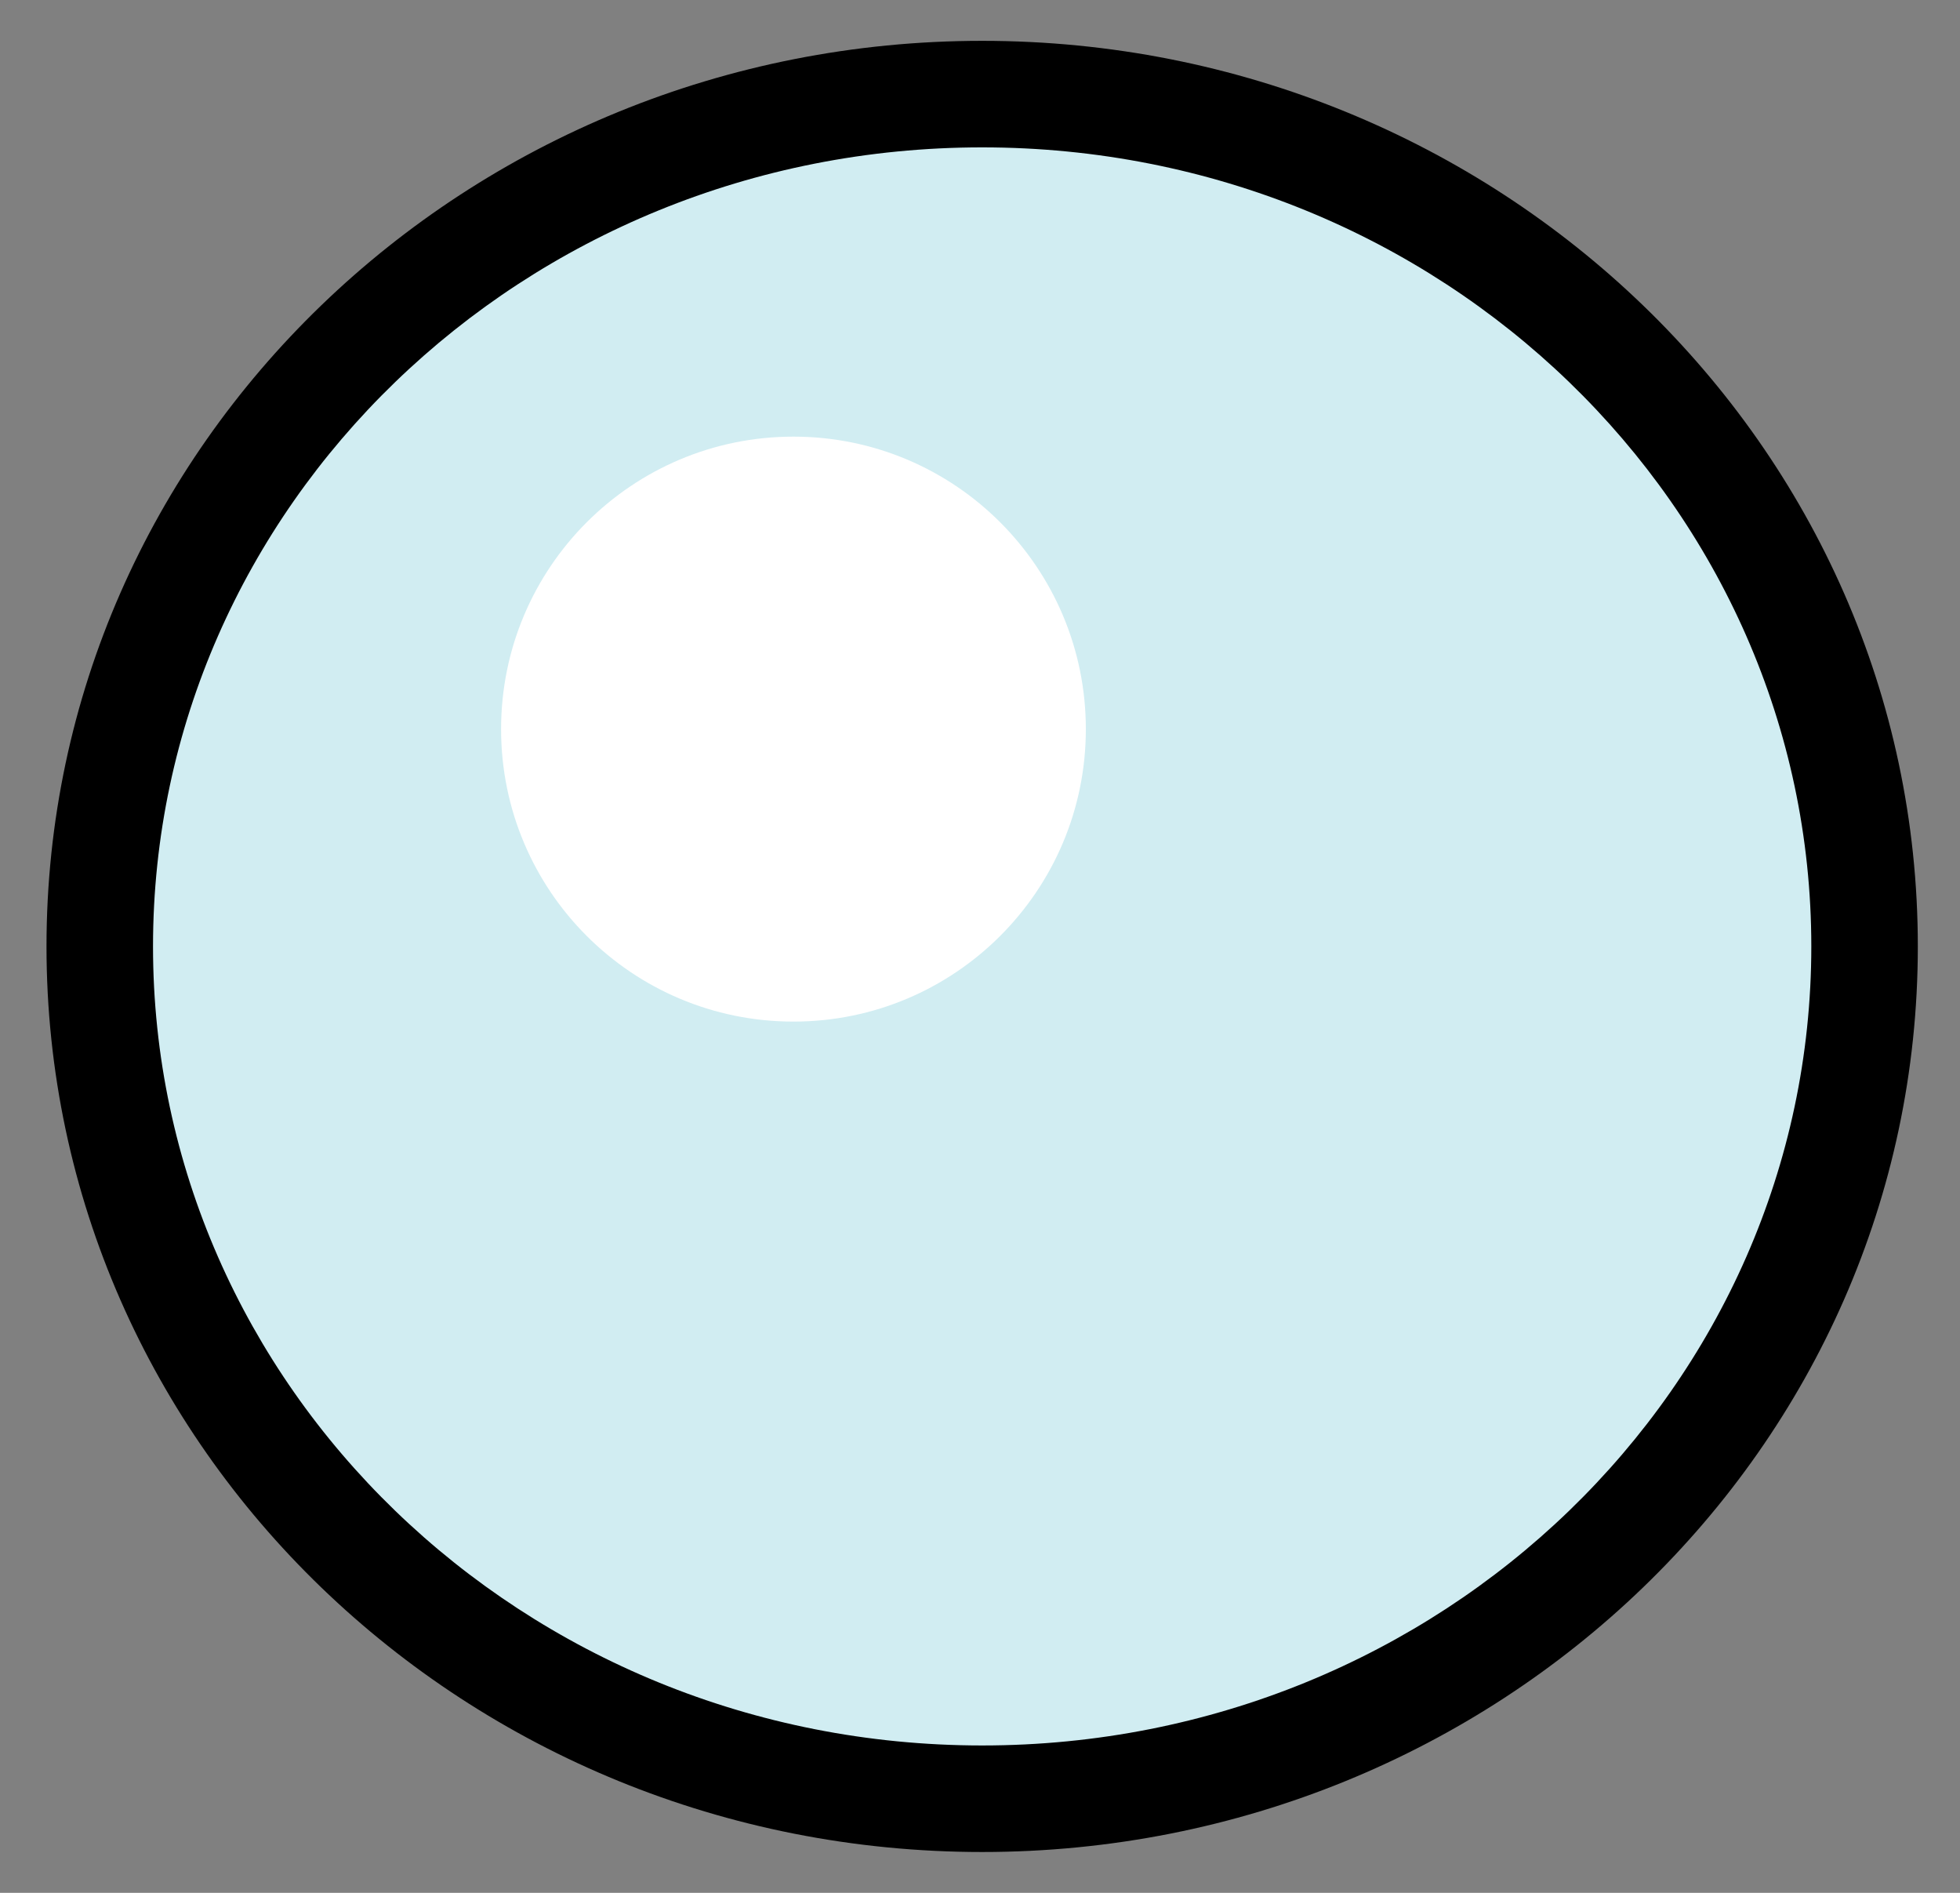 <svg xmlns="http://www.w3.org/2000/svg" fill="none" viewBox="0 0 29 28" height="28" width="29">
<rect x="0" y="0" width="29" height="28" fill="#808080" stroke="none"/>
<g id="Group 6">
<path fill="#D1EDF2" d="M14.532 26.608C21.742 26.608 27.588 20.963 27.588 14C27.588 7.037 21.742 1.392 14.532 1.392C7.321 1.392 1.476 7.037 1.476 14C1.476 20.963 7.321 26.608 14.532 26.608Z" id="Vector"></path>
<path fill="black" d="M14.532 2.18C7.73 2.18 2.264 7.498 2.264 14C2.264 20.502 7.73 25.82 14.532 25.82C21.333 25.82 26.8 20.502 26.8 14C26.8 7.498 21.333 2.18 14.532 2.18ZM0.688 14C0.688 6.576 6.912 0.604 14.532 0.604C22.151 0.604 28.376 6.576 28.376 14C28.376 21.424 22.151 27.396 14.532 27.396C6.912 27.396 0.688 21.424 0.688 14Z" clip-rule="evenodd" fill-rule="evenodd" id="Vector (Stroke)"></path>
<path fill="white" d="M11.74 15.112C14.129 15.112 16.066 13.175 16.066 10.786C16.066 8.396 14.129 6.459 11.74 6.459C9.35 6.459 7.414 8.396 7.414 10.786C7.414 13.175 9.35 15.112 11.74 15.112Z" id="Vector_2"></path>
</g>
</svg>
